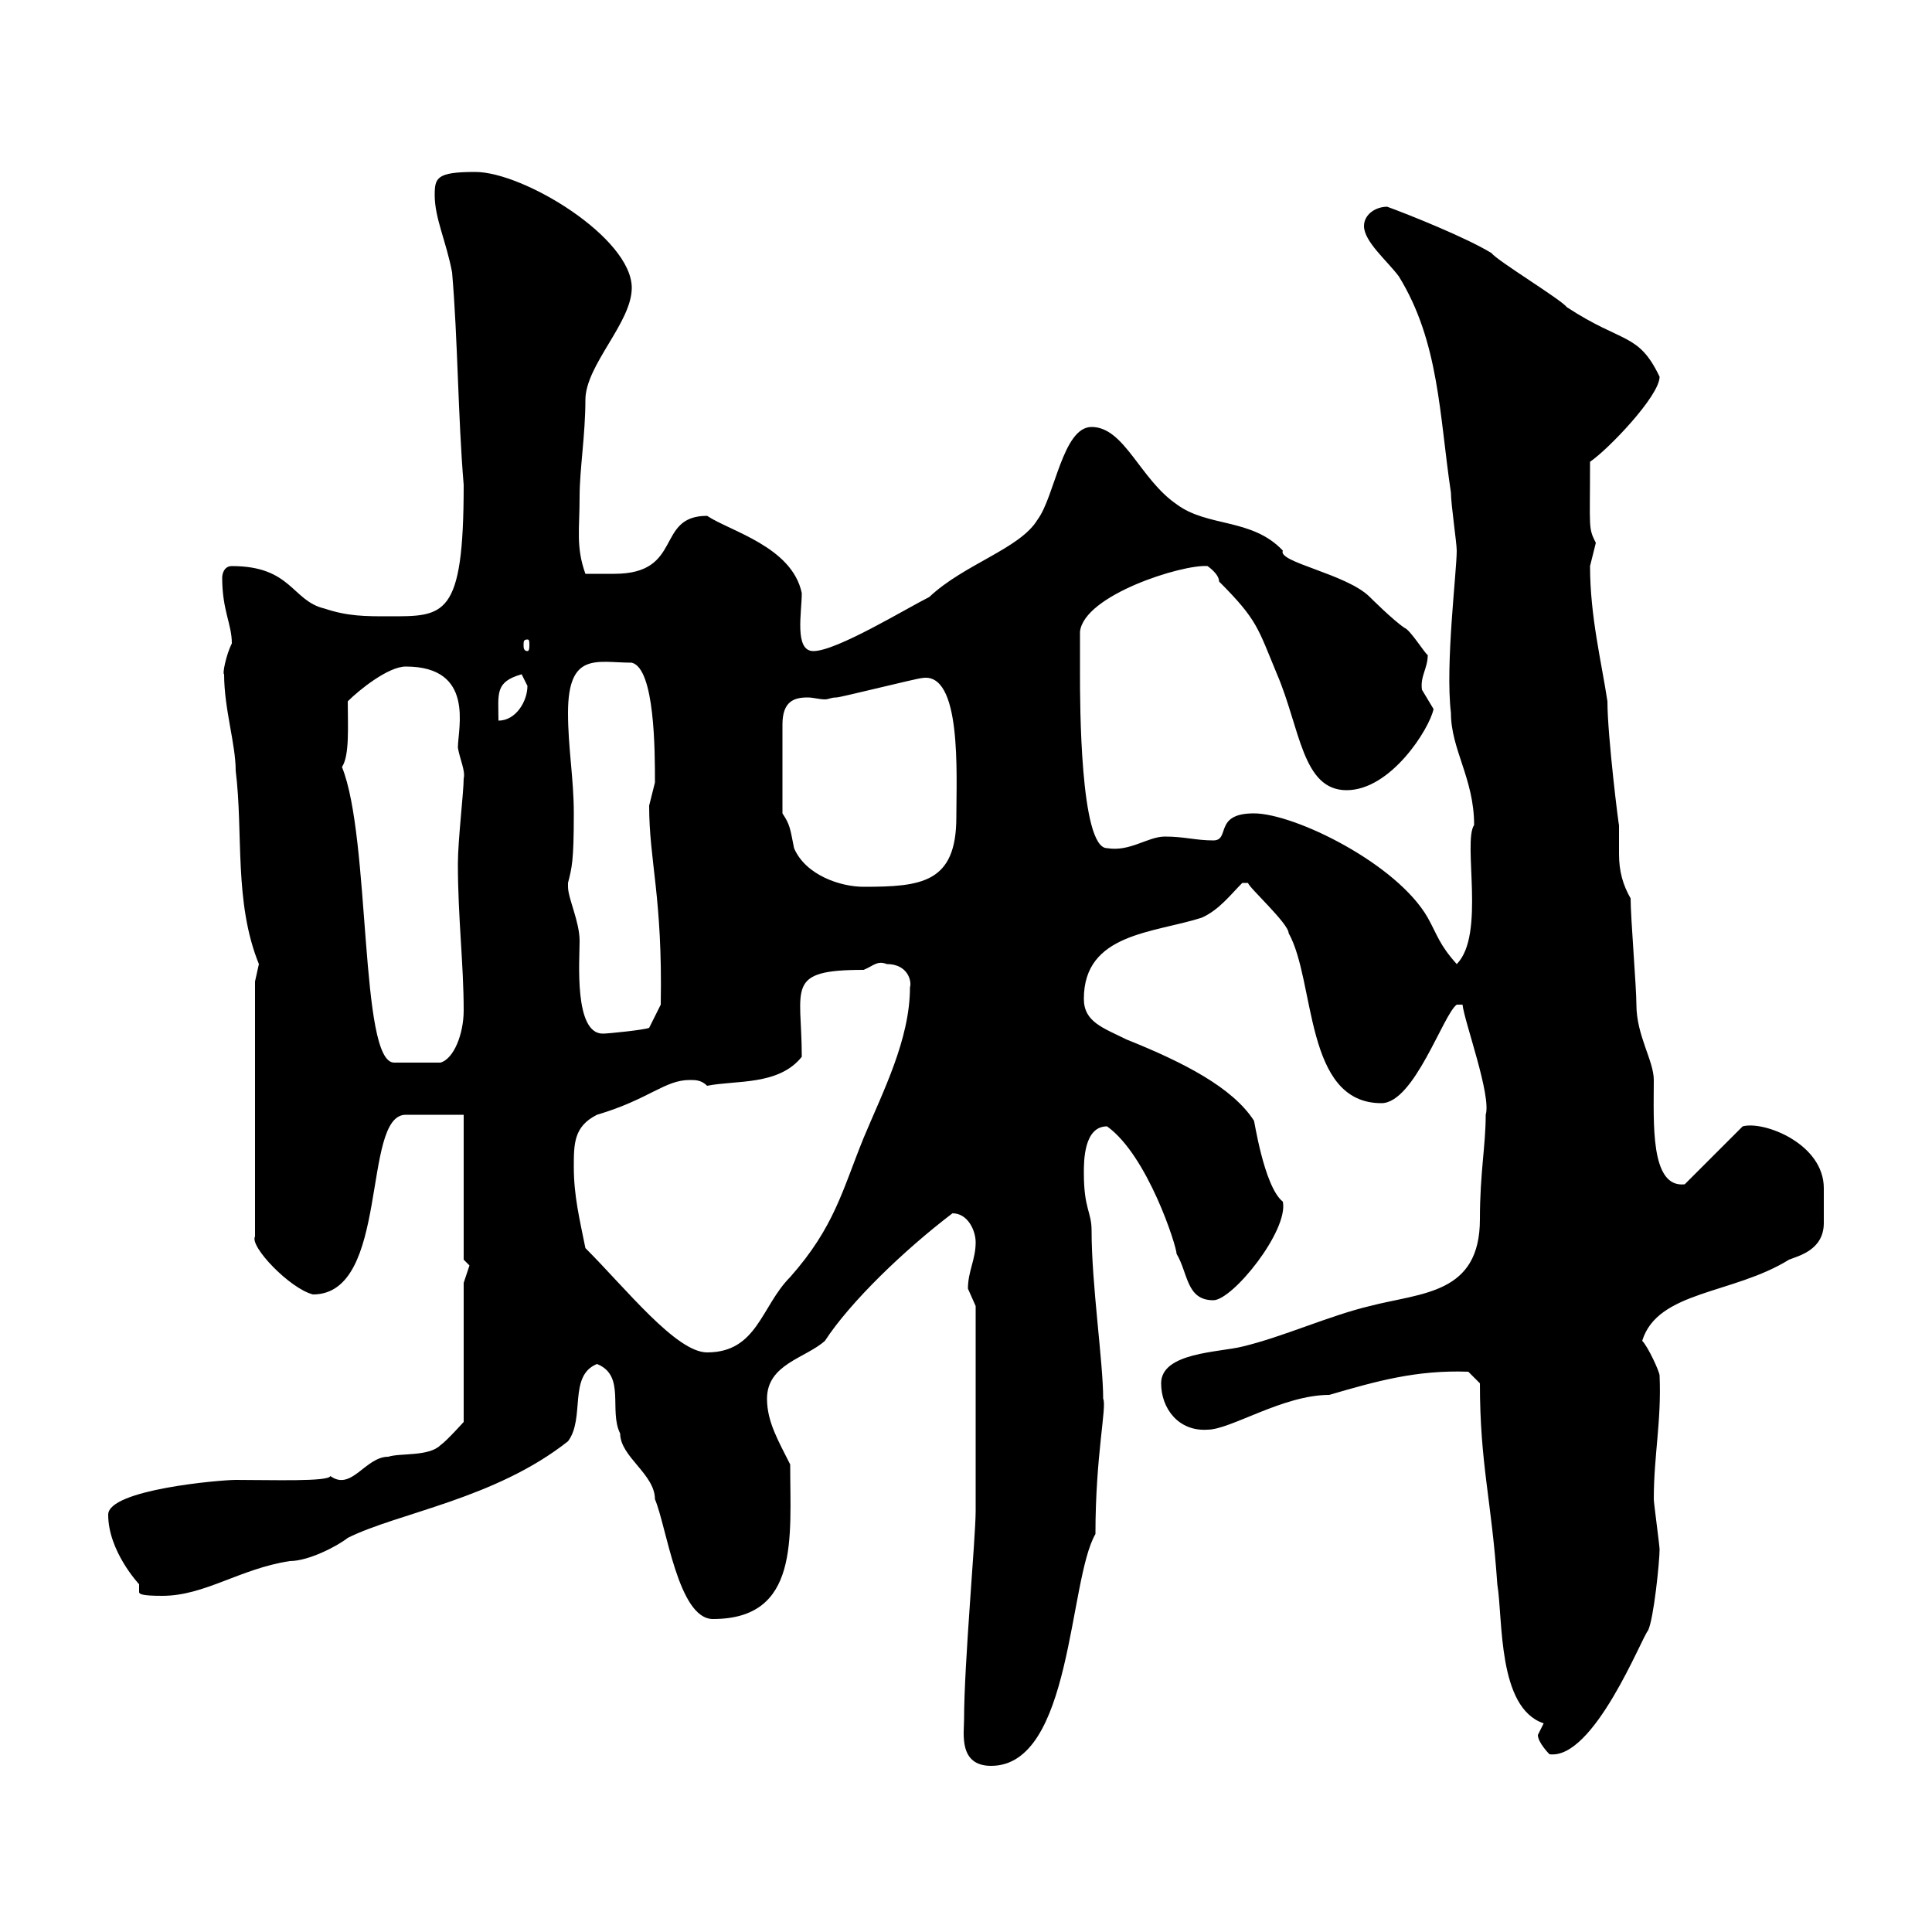 <svg xmlns="http://www.w3.org/2000/svg" xmlns:xlink="http://www.w3.org/1999/xlink" width="300" height="300"><path d="M149.70 267C149.70 269.10 148.80 274.20 153.90 274.20C166.50 274.20 165.90 245.40 170.10 238.20C170.10 225.90 171.90 218.40 171.30 217.20C171.30 211.50 169.50 199.50 169.50 191.10C169.50 188.10 168.30 187.80 168.30 182.10C168.30 180.30 168.30 174.90 171.90 174.90C178.20 179.40 182.70 193.50 182.70 194.70C184.50 197.70 184.20 201.90 188.40 201.90C191.40 201.90 200.10 191.10 199.20 186.60C196.20 184.20 194.70 173.40 194.70 174C191.40 168.90 183.90 165 174.90 161.40C171.30 159.60 168.30 158.70 168.30 155.10C168.30 144.90 179.10 144.90 186.60 142.50C189.30 141.30 191.10 138.90 192.90 137.10L193.80 137.10C193.80 137.70 200.10 143.40 200.10 144.90C204.30 152.40 202.50 171.30 214.50 171.30C219.60 171.30 224.10 157.50 226.20 156L227.10 156C227.40 158.70 231.60 170.10 230.70 173.10C230.70 177.90 229.80 182.10 229.80 189.30C229.80 201 220.80 200.70 212.70 202.80C206.40 204.30 199.20 207.60 192.90 209.10C189.30 210 180.30 210 180.30 214.80C180.30 218.70 183 222.30 187.50 222C191.10 222 199.20 216.60 206.40 216.60C213.60 214.50 219.90 212.70 228 213L229.80 214.80C229.80 227.40 231.60 232.80 232.50 246C233.40 251.40 232.50 265.20 239.70 267.60C239.70 267.60 238.80 269.40 238.80 269.40C238.80 270.60 240.60 272.40 240.60 272.40C247.50 273.30 255 254.10 255.90 253.20C256.80 251.40 257.70 242.40 257.70 240.60C257.70 240 256.80 233.40 256.80 232.80C256.80 225.90 258 220.80 257.70 213.60C257.70 213 255.90 209.10 255 208.20C257.40 200.40 269.10 201 277.80 195.60C279.30 195 283.20 194.10 283.20 189.90C283.20 189.30 283.20 188.10 283.20 187.50C283.20 186.60 283.20 185.70 283.20 184.50C283.20 177.60 273.90 174 270.60 174.90L261.60 183.90C256.20 184.50 256.80 174.30 256.80 167.70C256.80 164.70 254.10 160.80 254.10 156C254.10 153.30 253.20 142.50 253.20 139.50C252 137.40 251.40 135.30 251.40 132.60C251.40 131.10 251.40 129.30 251.40 128.10C251.40 128.70 249.60 114.30 249.60 108.90C248.70 102.90 246.90 95.70 246.90 87.90C246.90 87.90 247.80 84.30 247.80 84.30C246.60 81.90 246.90 82.20 246.90 71.70C249.60 69.90 257.70 61.50 257.70 58.50C254.40 51.60 252 53.40 243.30 47.70C242.40 46.50 232.50 40.50 231.60 39.30C227.70 36.90 218.70 33.30 215.40 32.10C213.60 32.10 211.80 33.30 211.80 35.10C211.80 37.50 215.40 40.50 217.20 42.90C223.50 53.10 223.50 64.50 225.30 76.50C225.30 78.30 226.20 84.30 226.20 85.50C226.20 88.80 224.40 103.20 225.30 110.70C225.30 116.40 228.90 120.90 228.90 128.10C227.10 130.80 230.70 145.20 226.20 149.70C223.50 146.70 223.20 145.20 221.70 142.50C216.90 134.10 201 126.30 194.70 126.30C188.40 126.30 191.10 130.50 188.40 130.50C185.70 130.50 183.90 129.90 180.90 129.90C178.20 129.90 175.50 132.30 171.90 131.70C167.70 131.70 167.70 108.90 167.70 104.70C167.70 103.50 167.70 99.30 167.70 98.10C168.30 92.40 183.60 87.60 187.50 87.90C187.50 87.90 189.30 89.10 189.30 90.30C195.30 96.30 195.30 97.50 198.30 104.70C201.90 113.10 202.20 122.70 209.10 122.70C216 122.70 222 113.10 222.60 110.10C222.60 110.10 220.80 107.10 220.80 107.10C220.50 105 221.70 103.80 221.70 101.70C221.40 101.70 219 97.80 218.10 97.50C216.30 96.30 212.70 92.70 212.70 92.70C209.10 89.10 198.30 87.30 199.20 85.50C194.40 80.40 187.50 81.90 182.70 78.30C177 74.40 174.60 66.30 169.50 66.30C165 66.30 163.80 77.10 161.10 80.70C158.40 85.20 149.70 87.60 144.30 92.70C140.70 94.50 129.90 101.10 126.30 101.10C123.30 101.10 124.50 95.10 124.50 92.10C123 84.90 113.40 82.50 109.80 80.10C101.70 80.10 106.20 89.10 95.40 89.10C94.50 89.10 91.80 89.10 90.90 89.10C89.40 84.90 90 82.20 90 77.10C90 72.90 90.90 67.50 90.90 62.10C90.90 56.70 98.10 50.10 98.10 44.70C98.10 36.90 81.30 26.70 73.80 26.70C67.80 26.70 67.50 27.60 67.50 30.30C67.50 33.90 69.30 37.50 70.20 42.30C71.10 52.80 71.10 64.50 72 75.30C72 96 69 95.70 60.30 95.70C56.70 95.70 54 95.70 50.40 94.50C45.30 93.30 45.30 87.90 36 87.90C34.80 87.90 34.50 89.10 34.50 89.70C34.50 94.80 36 96.90 36 99.90C35.10 101.70 34.50 104.70 34.80 104.70C34.80 110.10 36.60 115.50 36.60 119.70C37.80 129.30 36.30 140.10 40.20 149.70C40.20 149.70 39.60 152.40 39.60 152.40L39.60 192C38.70 193.50 45 200.10 48.60 201C60.60 201 56.10 173.10 63 173.10L72 173.10L72 195.60C72 195.60 72.90 196.50 72.90 196.50C72.90 196.50 72 199.20 72 199.20L72 220.80C72 220.80 69.30 223.80 68.40 224.40C66.60 226.20 62.10 225.60 60.30 226.20C56.70 226.20 54.60 231.60 51.30 229.20C51 230.10 42.30 229.80 36.60 229.80C34.20 229.80 16.80 231.30 16.80 235.20C16.80 240.90 21.60 246 21.60 246C21.60 246.30 21.60 246.90 21.60 247.20C21.60 247.50 21.90 247.80 25.20 247.80C31.80 247.80 37.20 243.60 45 242.40C48 242.40 52.50 240 54 238.80C61.80 234.90 76.80 232.80 88.20 223.80C90.90 220.20 88.20 213.60 92.70 211.80C97.20 213.60 94.50 219 96.30 222.60C96.30 226.20 101.70 228.90 101.70 232.80C103.50 237 105.30 251.40 110.70 251.40C124.20 251.40 122.70 238.80 122.70 227.40C120.90 223.80 119.10 220.80 119.10 217.20C119.10 211.80 125.10 210.90 128.10 208.20C132 202.20 140.40 194.10 147.90 188.40C150.30 188.40 151.50 191.10 151.50 192.90C151.50 195.60 150.30 197.40 150.30 200.10C150.30 200.10 151.50 202.80 151.50 202.80L151.50 234.60C151.50 238.80 149.70 258.30 149.70 267ZM90.90 193.80C90 189.30 89.10 185.70 89.10 181.20C89.10 177.60 89.10 174.90 92.70 173.10C100.80 170.70 103.20 167.70 107.10 167.70C108 167.70 108.90 167.70 109.80 168.60C114.30 167.70 120.90 168.60 124.50 164.10C124.50 153.30 121.80 150.60 134.10 150.60C135.60 150 136.20 149.10 137.70 149.70C141 149.70 141.60 152.40 141.30 153.30C141.30 161.40 137.10 169.50 134.10 176.70C130.80 184.80 129.60 190.50 122.70 198.30C118.20 202.80 117.60 210 109.80 210C105 210 97.20 200.10 90.90 193.80ZM53.10 119.10C54.30 117.30 54 112.80 54 108.90C55.80 107.10 60.30 103.50 63 103.50C73.80 103.50 71.10 113.10 71.10 116.10C71.40 117.90 72.30 119.70 72 120.90C72 123 71.10 130.50 71.10 134.10C71.10 142.50 72 149.70 72 156.90C72 160.50 70.50 164.40 68.40 165L61.20 165C55.80 165 57.60 130.20 53.10 119.10ZM88.20 137.70C88.20 137.70 88.20 137.10 88.20 137.10C88.80 134.70 89.10 133.80 89.10 126.30C89.10 120.90 88.20 116.10 88.20 110.70C88.20 101.10 92.70 102.90 98.10 102.90C101.70 103.80 101.70 116.70 101.70 121.50C101.70 121.50 100.80 125.10 100.80 125.10C100.80 133.80 102.90 139.20 102.60 156L100.80 159.60C100.20 159.90 94.50 160.50 93.60 160.50C89.10 160.50 90 149.10 90 146.10C90 143.10 88.20 139.50 88.20 137.70ZM121.50 126.30L121.50 112.50C121.50 108.90 123.30 108.30 125.40 108.30C126.30 108.30 127.20 108.60 128.10 108.60C128.70 108.60 129 108.30 129.90 108.30C130.50 108.30 142.50 105.30 143.10 105.30C149.40 104.10 148.50 120.30 148.50 126.90C148.50 137.10 143.10 137.70 134.10 137.70C130.50 137.70 125.10 135.90 123.30 131.70C122.70 128.70 122.70 128.10 121.50 126.30ZM81 104.70C81 104.70 81.90 106.50 81.90 106.50C81.90 108.90 80.10 111.90 77.40 111.90C77.40 107.70 76.80 105.90 81 104.70ZM81.90 99.30C82.20 99.30 82.20 99.60 82.20 100.20C82.20 100.50 82.20 101.10 81.90 101.10C81.30 101.10 81.30 100.50 81.30 100.20C81.30 99.60 81.30 99.30 81.90 99.30Z"/></svg>